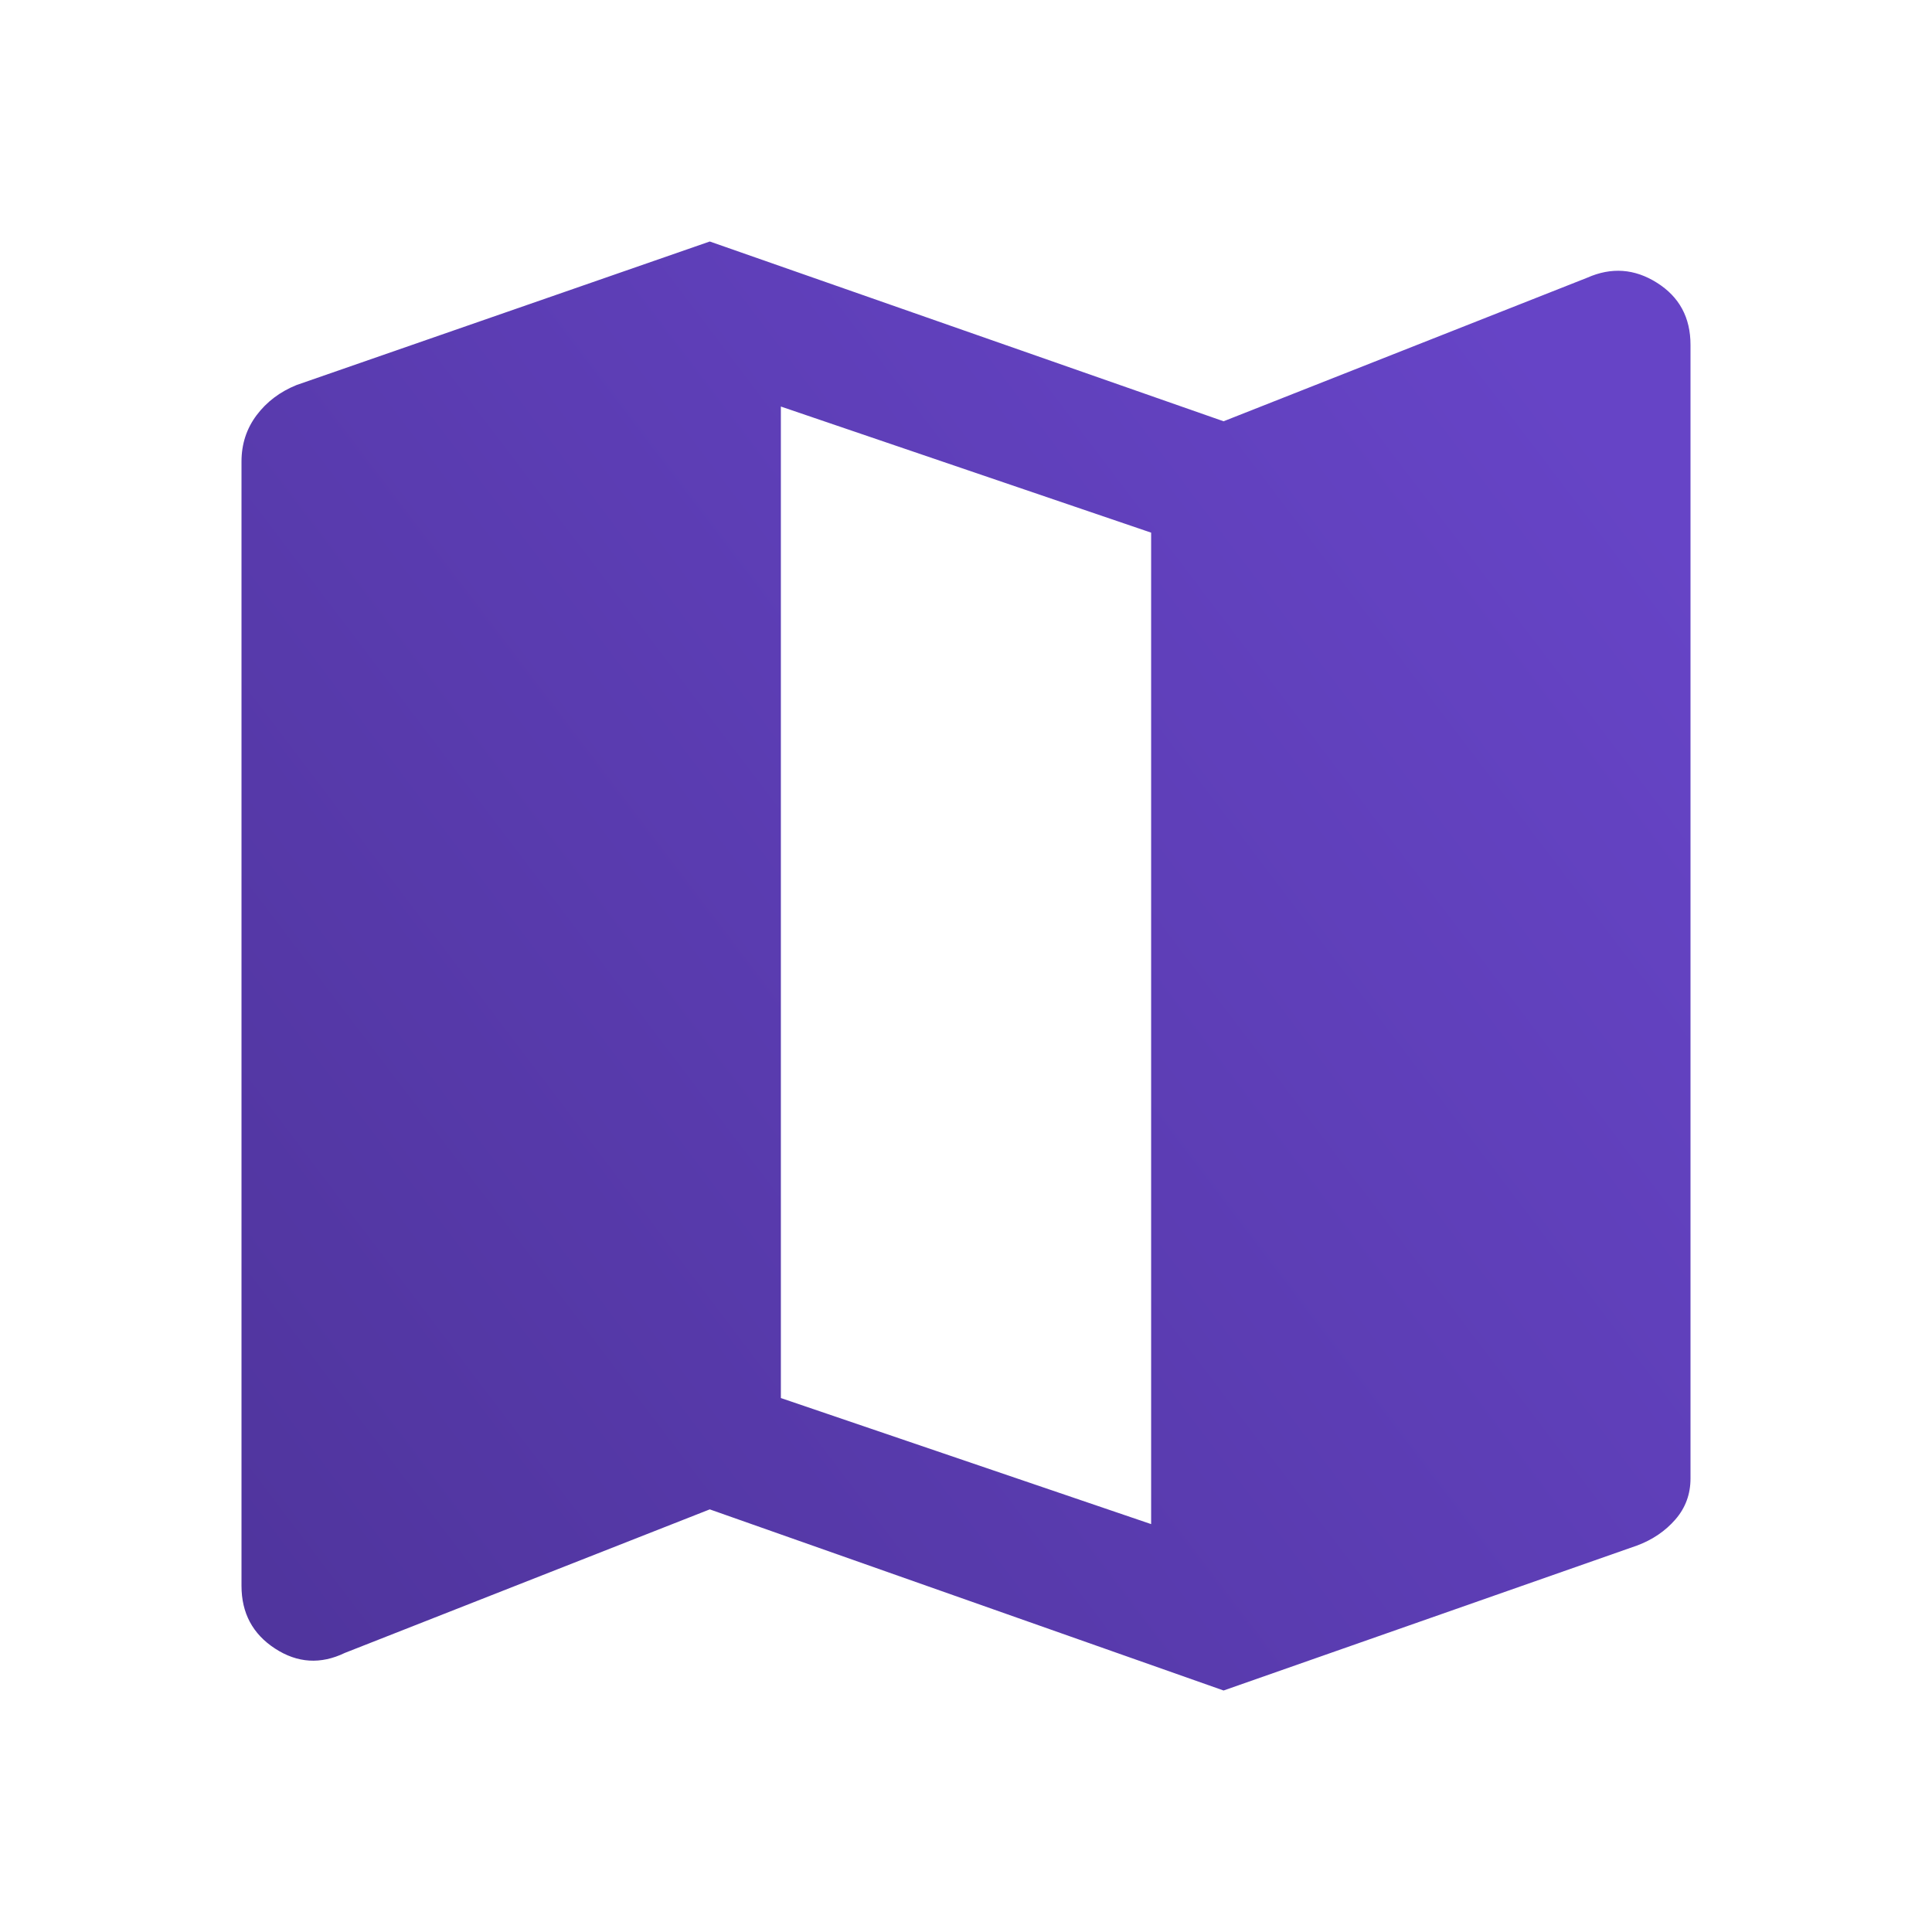 <svg width="40" height="40" viewBox="0 0 40 40" fill="none" xmlns="http://www.w3.org/2000/svg">
<mask id="mask0_1_236" style="mask-type:alpha" maskUnits="userSpaceOnUse" x="0" y="0" width="40" height="40">
<rect width="40" height="40" fill="#D9D9D9"/>
</mask>
<g mask="url(#mask0_1_236)">
<path d="M25.333 35L14.695 31.25L7.139 34.222C6.639 34.463 6.157 34.433 5.695 34.132C5.232 33.831 5 33.398 5 32.833V9.555C5 9.194 5.104 8.875 5.312 8.597C5.521 8.319 5.796 8.111 6.139 7.972L14.695 5L25.333 8.722L32.861 5.75C33.361 5.528 33.843 5.562 34.305 5.854C34.769 6.146 35 6.574 35 7.139V30.611C35 30.935 34.896 31.218 34.688 31.458C34.479 31.699 34.213 31.88 33.889 32L25.333 35ZM23.833 31.555V11.028L16.167 8.417V28.945L23.833 31.555Z" fill="url(#paint0_linear_1_236)"/>
</g>
<defs>
<linearGradient id="paint0_linear_1_236" x1="6" y1="33.5" x2="35" y2="11.5" gradientUnits="userSpaceOnUse">
<stop stop-color="#50359E"/>
<stop offset="1" stop-color="#6644C6"/>
</linearGradient>
</defs>
</svg>
